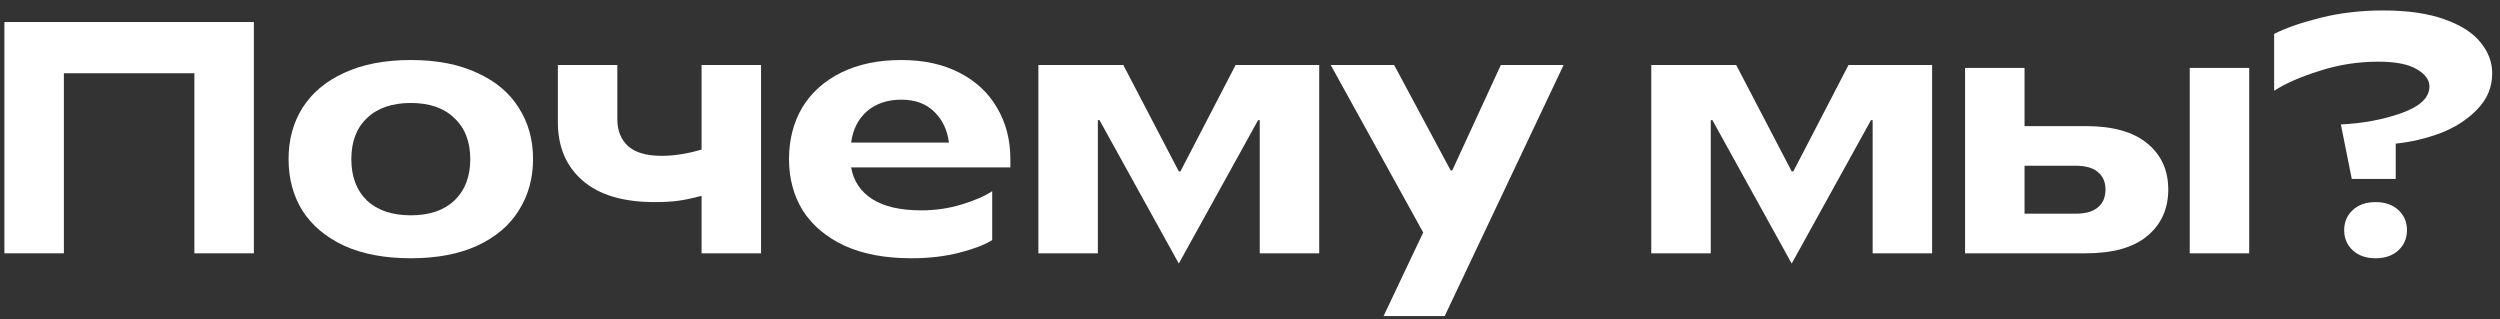 <svg width="227" height="29" viewBox="0 0 227 29" fill="none" xmlns="http://www.w3.org/2000/svg">
<rect x="0" y="0" width="227" height="29" fill="#333333" stroke="none"/>
<path d="M5.8 23H0.4V2H23.05V23H17.65V6.65H5.8V23Z" fill="white"/>
<path d="M37.301 23.45C34.941 23.45 32.921 23.07 31.241 22.31C29.581 21.53 28.321 20.47 27.461 19.13C26.621 17.77 26.201 16.21 26.201 14.45C26.201 12.69 26.621 11.14 27.461 9.8C28.321 8.44 29.581 7.38 31.241 6.62C32.921 5.84 34.941 5.45 37.301 5.45C39.661 5.45 41.671 5.84 43.331 6.62C45.011 7.38 46.271 8.44 47.111 9.8C47.971 11.14 48.401 12.69 48.401 14.45C48.401 16.19 47.971 17.74 47.111 19.1C46.271 20.46 45.011 21.53 43.331 22.31C41.671 23.07 39.661 23.45 37.301 23.45ZM37.301 19.55C39.001 19.55 40.321 19.1 41.261 18.2C42.221 17.28 42.701 16.03 42.701 14.45C42.701 12.87 42.221 11.63 41.261 10.73C40.321 9.81 39.001 9.35 37.301 9.35C35.601 9.35 34.271 9.81 33.311 10.73C32.371 11.63 31.901 12.87 31.901 14.45C31.901 16.03 32.371 17.28 33.311 18.2C34.271 19.1 35.601 19.55 37.301 19.55Z" fill="white"/>
<path d="M63.703 5.9H69.103V23H63.703V17.78C62.883 18 62.173 18.15 61.574 18.23C60.993 18.31 60.283 18.35 59.444 18.35C56.584 18.35 54.404 17.7 52.904 16.4C51.404 15.1 50.654 13.33 50.654 11.09V5.9H56.053V10.82C56.053 11.86 56.383 12.68 57.044 13.28C57.703 13.86 58.714 14.15 60.074 14.15C61.214 14.15 62.423 13.96 63.703 13.58V5.9Z" fill="white"/>
<path d="M82.742 23.45C80.382 23.45 78.362 23.07 76.682 22.31C75.022 21.53 73.762 20.47 72.902 19.13C72.062 17.77 71.642 16.21 71.642 14.45C71.642 12.69 72.042 11.13 72.842 9.77C73.662 8.41 74.842 7.35 76.382 6.59C77.922 5.83 79.742 5.45 81.842 5.45C83.862 5.45 85.612 5.83 87.092 6.59C88.592 7.35 89.742 8.42 90.542 9.8C91.342 11.16 91.742 12.71 91.742 14.45V15.2H77.282C77.502 16.44 78.142 17.4 79.202 18.08C80.282 18.76 81.762 19.1 83.642 19.1C84.942 19.1 86.172 18.92 87.332 18.56C88.512 18.2 89.432 17.8 90.092 17.36V21.8C89.432 22.22 88.442 22.6 87.122 22.94C85.802 23.28 84.342 23.45 82.742 23.45ZM86.162 12.95C86.022 11.81 85.582 10.88 84.842 10.16C84.102 9.42 83.102 9.05 81.842 9.05C80.582 9.05 79.542 9.4 78.722 10.1C77.922 10.8 77.442 11.75 77.282 12.95H86.162Z" fill="white"/>
<path d="M114.235 10.91L107.035 23.93L99.835 10.91H99.685V23H94.285V5.9H101.995L107.035 15.56H107.185L112.195 5.9H119.785V23H114.385V10.91H114.235Z" fill="white"/>
<path d="M131.177 28.7H125.627L129.227 21.11L120.827 5.9H126.587L131.717 15.47H131.867L136.277 5.9H141.977L131.177 28.7Z" fill="white"/>
<path d="M169.886 10.91L162.686 23.93L155.486 10.91H155.336V23H149.936V5.9H157.646L162.686 15.56H162.836L167.846 5.9H175.436V23H170.036V10.91H169.886Z" fill="white"/>
<path d="M189.378 11.45C191.838 11.45 193.698 11.97 194.958 13.01C196.238 14.05 196.878 15.45 196.878 17.21C196.878 18.97 196.238 20.38 194.958 21.44C193.698 22.48 191.838 23 189.378 23H178.428V6.17H183.828V11.45H189.378ZM198.828 23V6.17H204.228V23H198.828ZM188.478 19.4C189.378 19.4 190.048 19.21 190.488 18.83C190.948 18.45 191.178 17.91 191.178 17.21C191.178 16.53 190.948 16 190.488 15.62C190.048 15.24 189.378 15.05 188.478 15.05H183.828V19.4H188.478Z" fill="white"/>
<path d="M213.542 16.25L212.552 11.3C214.592 11.2 216.442 10.85 218.102 10.25C219.762 9.65 220.592 8.85 220.592 7.85C220.592 7.25 220.212 6.73 219.452 6.29C218.692 5.83 217.522 5.6 215.942 5.6C214.102 5.6 212.322 5.88 210.602 6.44C208.882 6.98 207.512 7.58 206.492 8.24V3.08C207.552 2.54 208.962 2.05 210.722 1.61C212.482 1.17 214.372 0.95 216.392 0.95C218.632 0.95 220.492 1.22 221.972 1.76C223.452 2.28 224.542 2.98 225.242 3.86C225.942 4.72 226.292 5.65 226.292 6.65C226.292 7.91 225.842 9 224.942 9.92C224.062 10.84 222.952 11.56 221.612 12.08C220.272 12.58 218.912 12.9 217.532 13.04V16.25H213.542ZM215.702 23.45C214.842 23.45 214.152 23.21 213.632 22.73C213.112 22.25 212.852 21.64 212.852 20.9C212.852 20.16 213.112 19.55 213.632 19.07C214.152 18.59 214.842 18.35 215.702 18.35C216.562 18.35 217.252 18.59 217.772 19.07C218.292 19.55 218.552 20.16 218.552 20.9C218.552 21.64 218.292 22.25 217.772 22.73C217.252 23.21 216.562 23.45 215.702 23.45Z" fill="white"/>
</svg>

